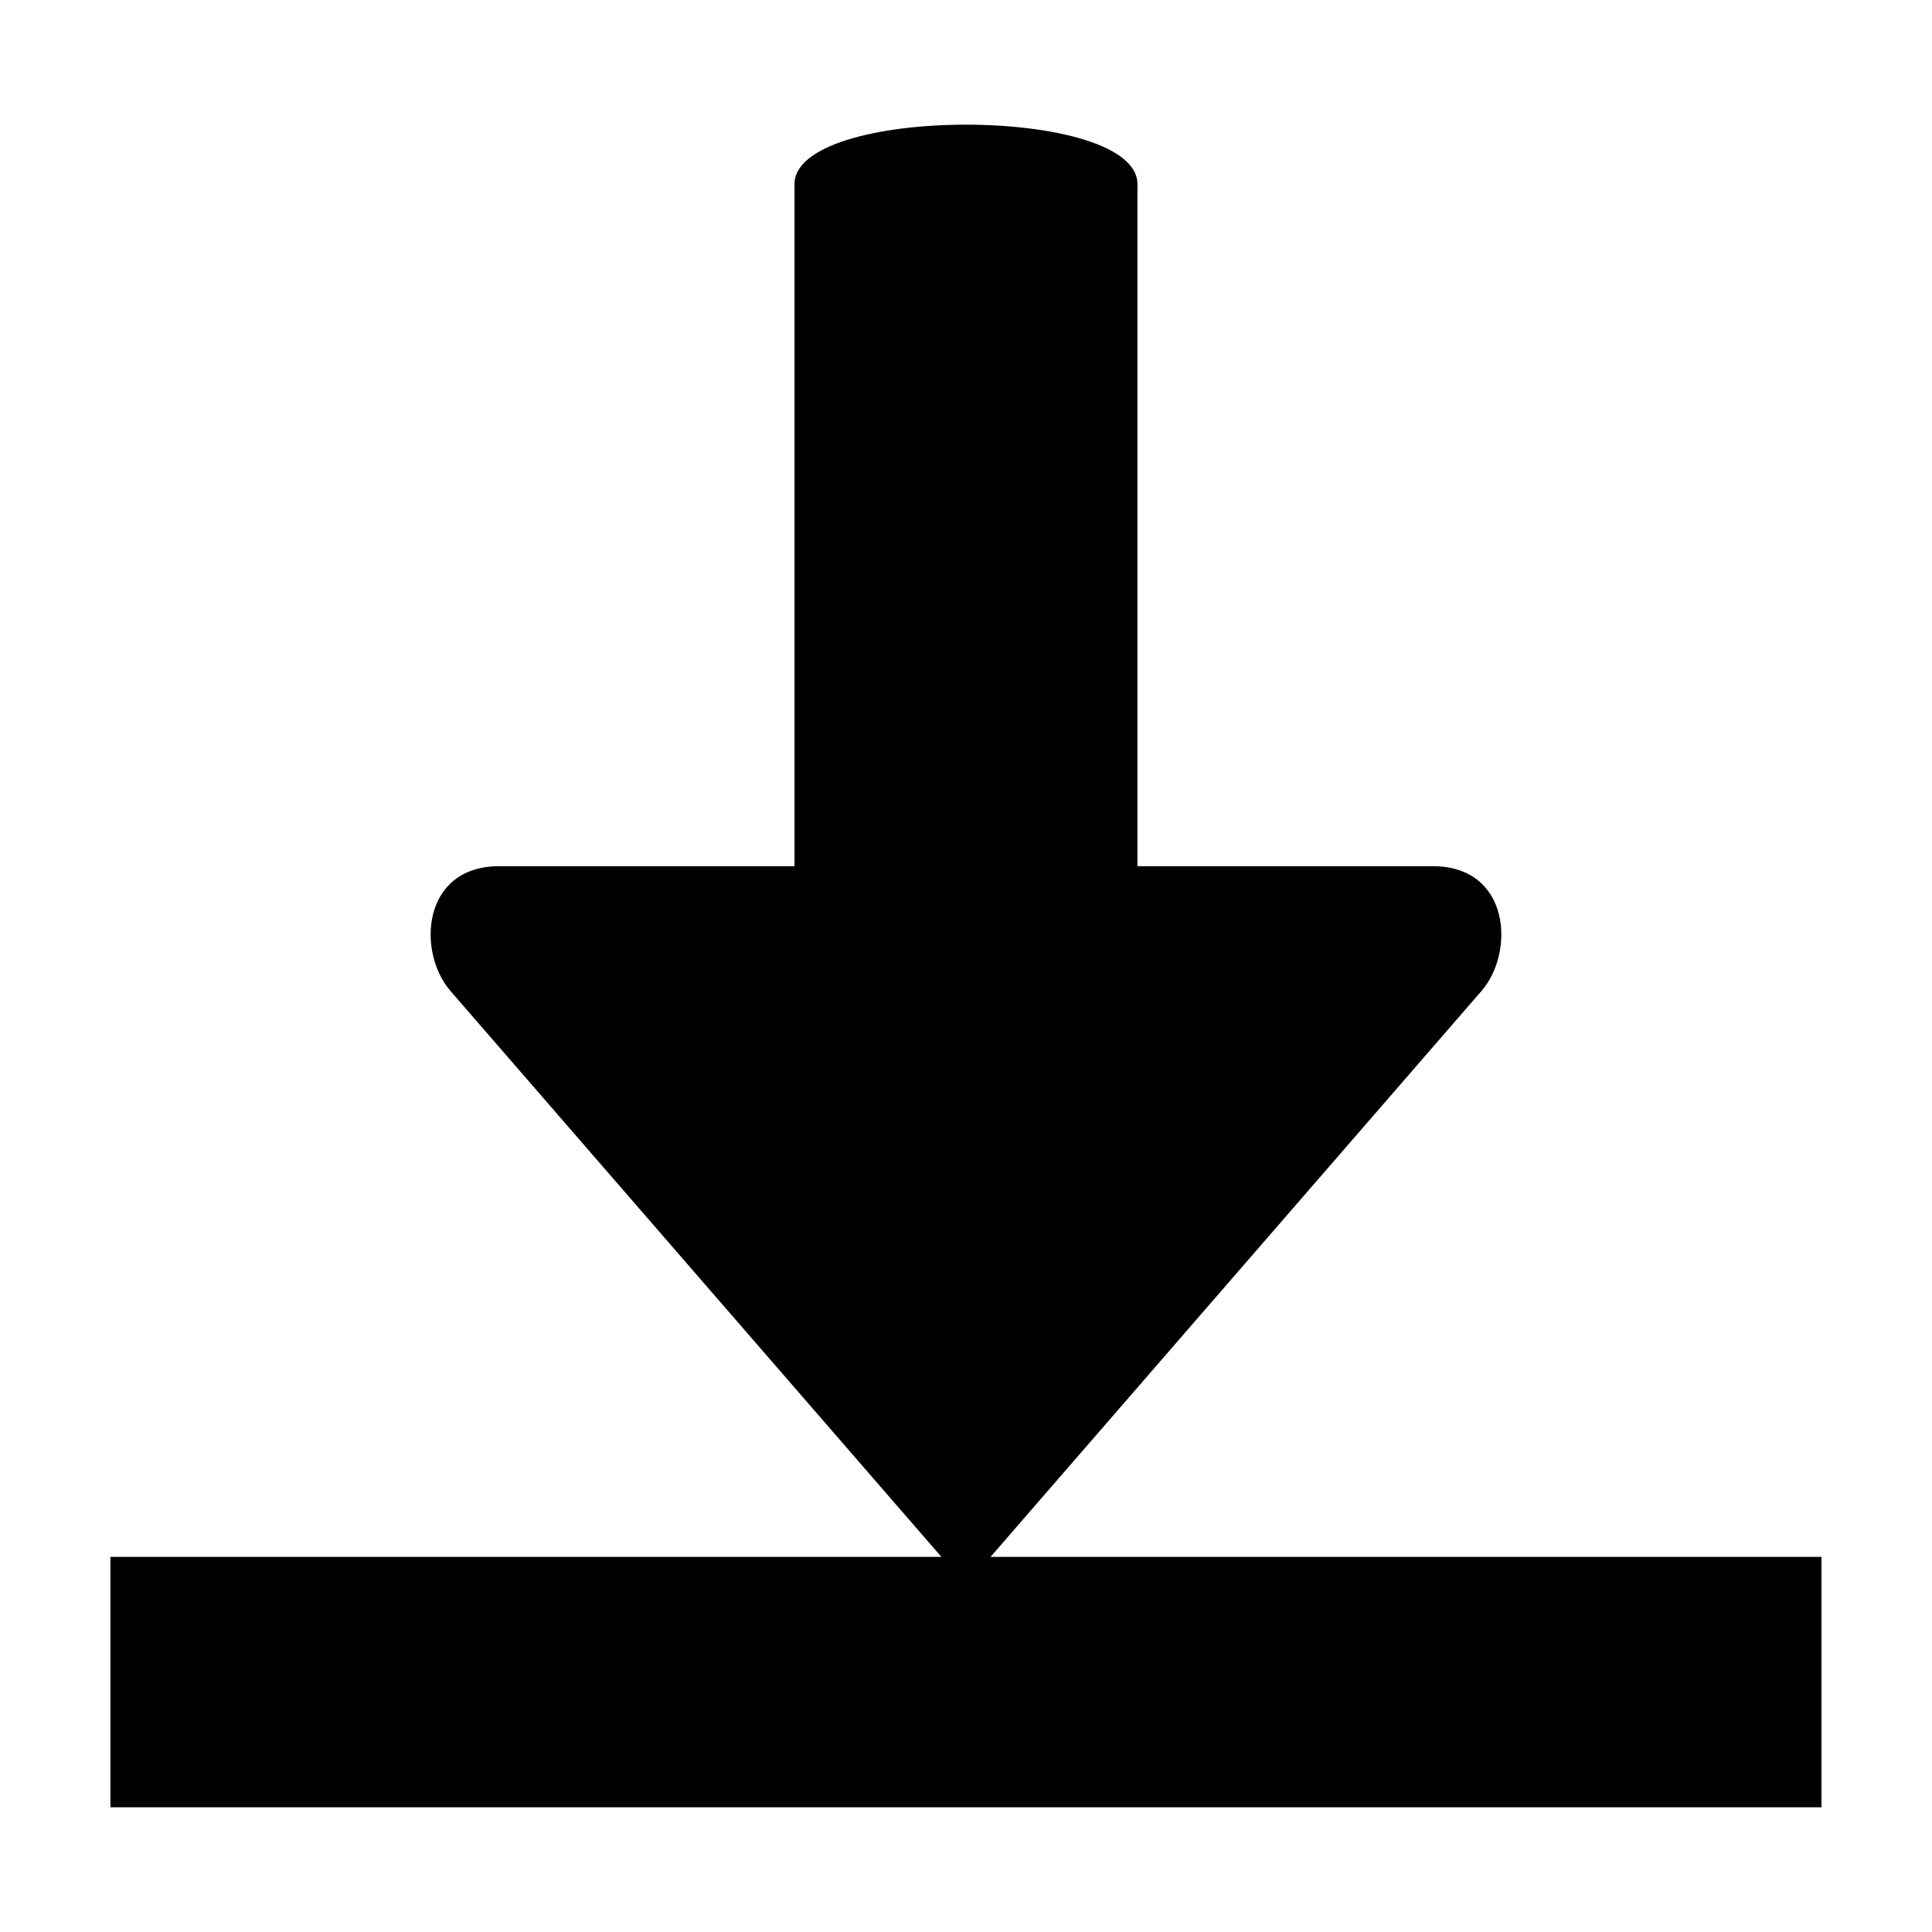 <?xml version="1.0" encoding="UTF-8"?>
<!-- Uploaded to: SVG Repo, www.svgrepo.com, Generator: SVG Repo Mixer Tools -->
<svg fill="#000000" width="800px" height="800px" version="1.1" viewBox="144 144 512 512" xmlns="http://www.w3.org/2000/svg">
 <path d="m393.48 556.59-130.11-149.98c-8.914-10.281-7.633-33.062 12.941-33.062h78.242v-180.3c-1.195-21.613 92.078-21.613 90.883 0v180.3h78.242c20.578 0 21.863 22.777 12.941 33.062l-130.11 149.98h220.2v66.355h-453.44v-66.355z" fill-rule="evenodd"/>
</svg>